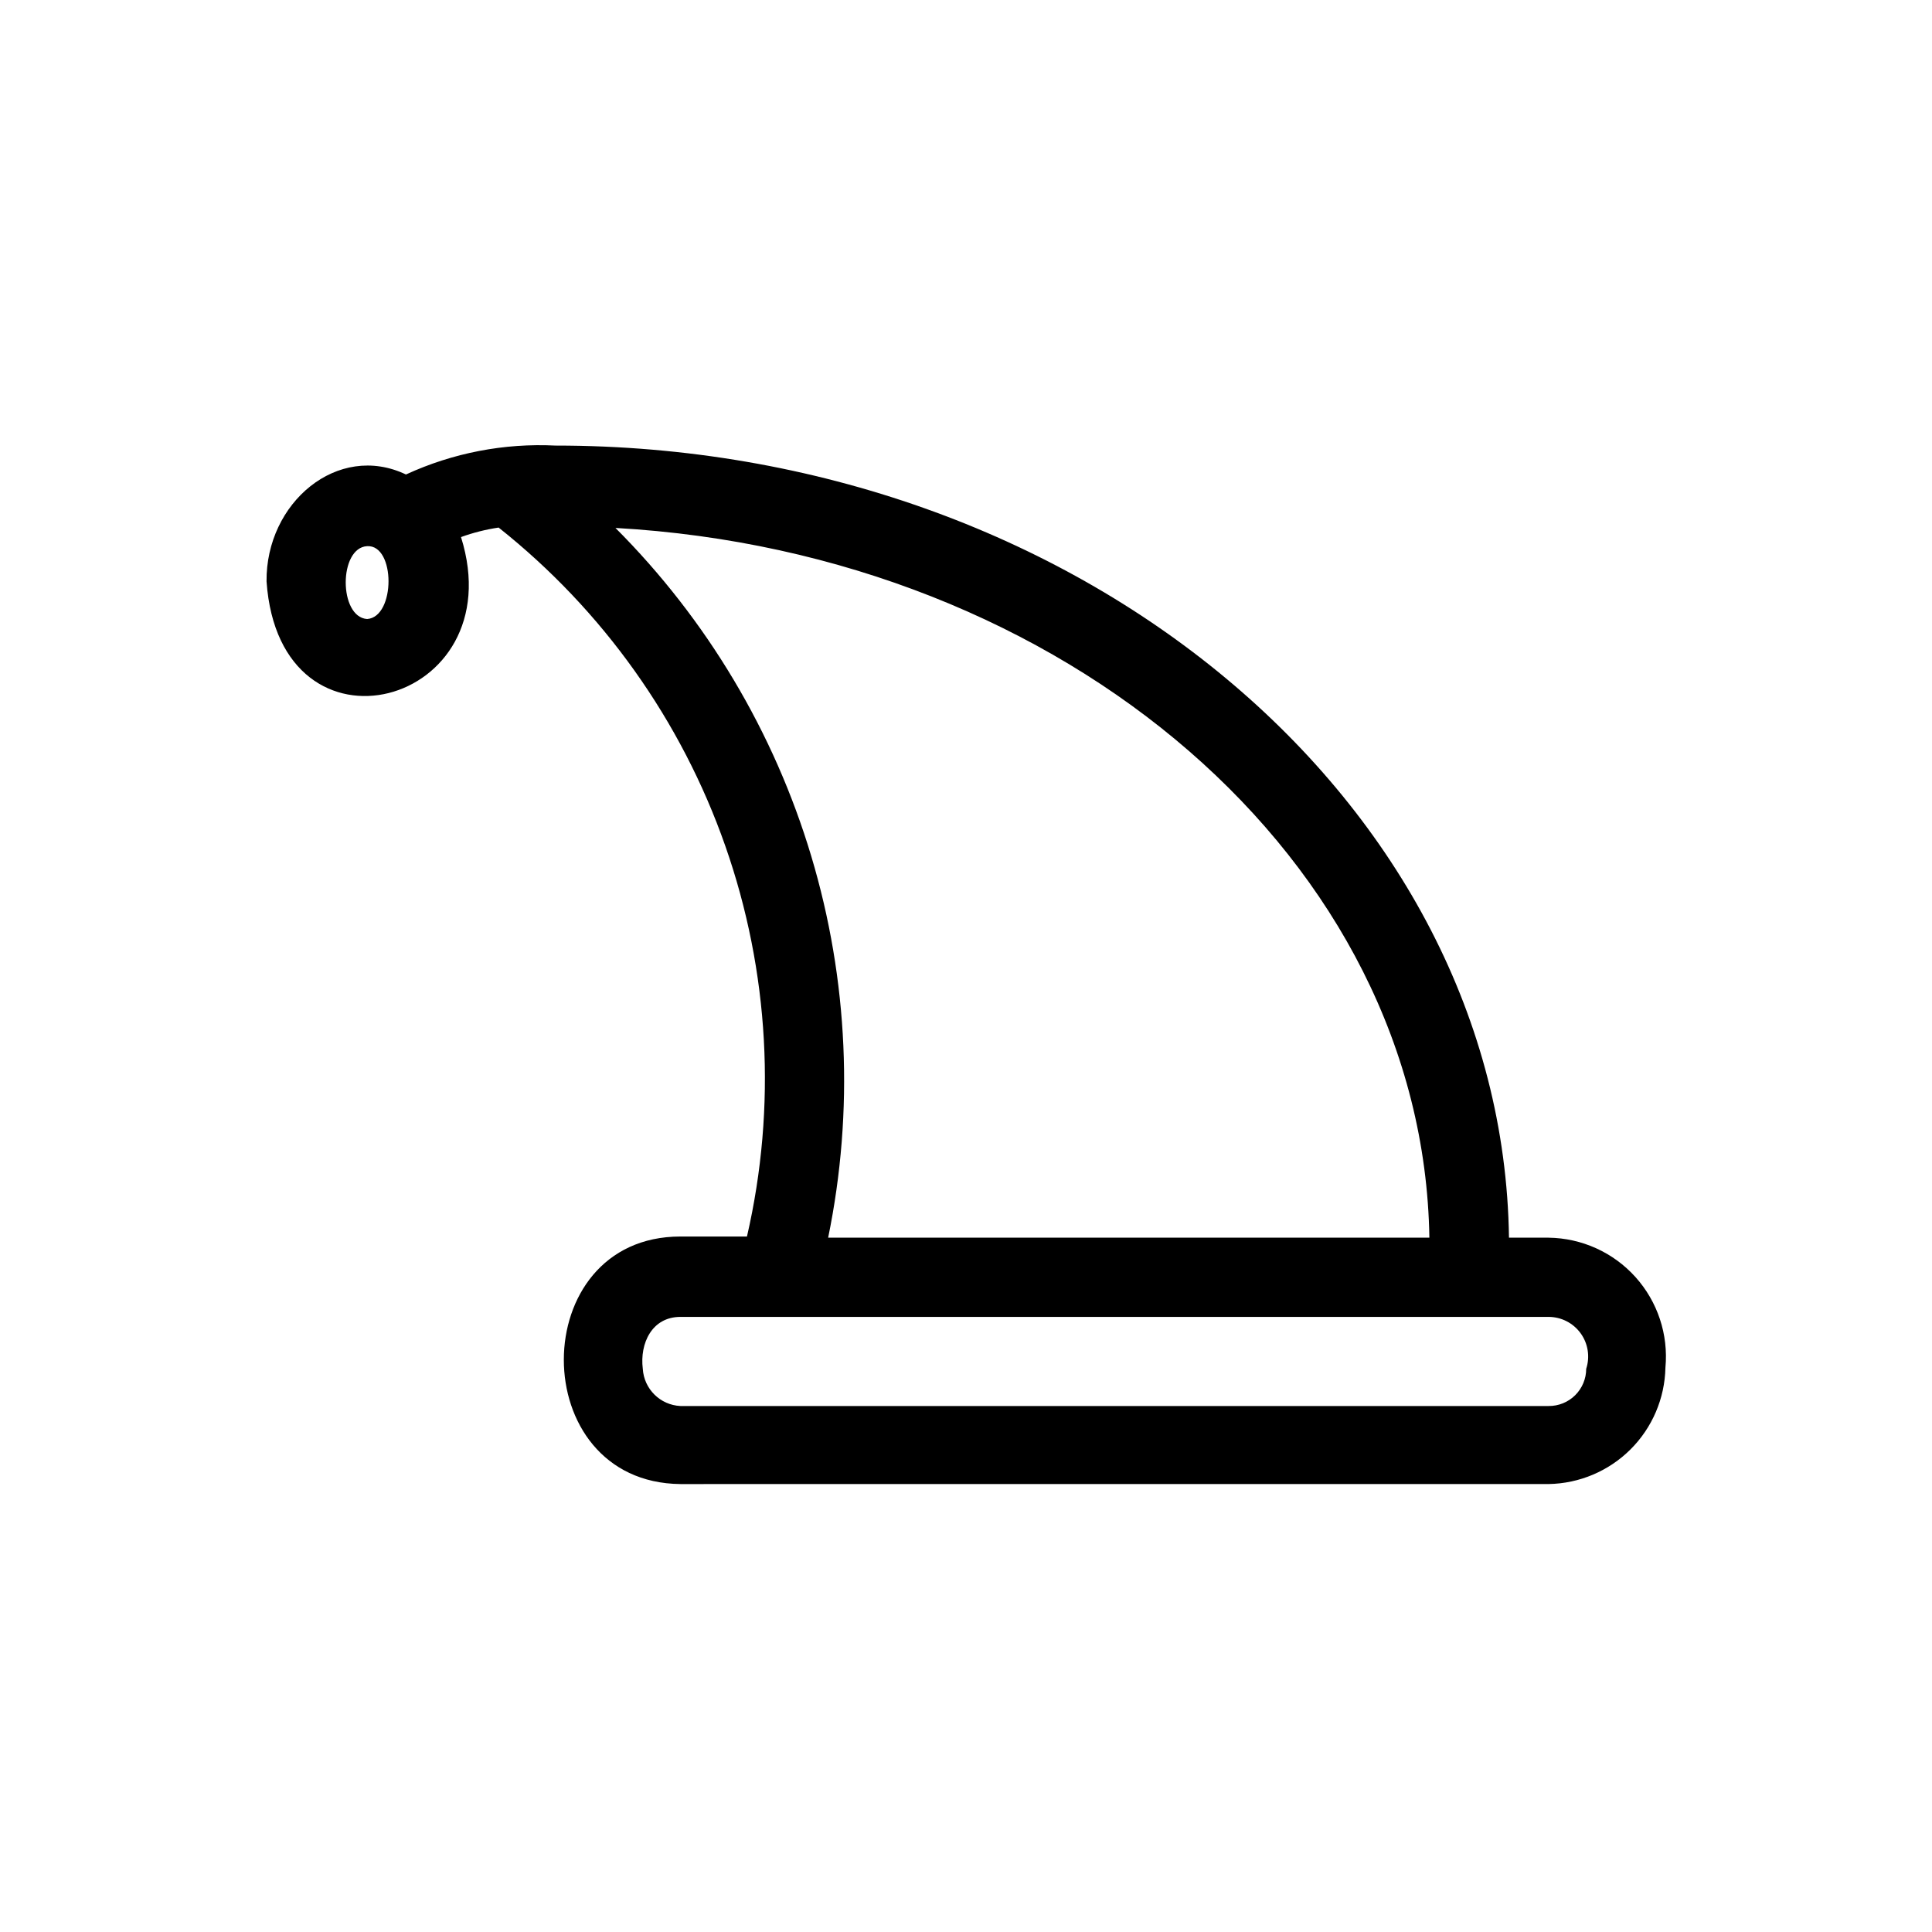 <?xml version="1.0" encoding="UTF-8"?>
<!-- Uploaded to: ICON Repo, www.iconrepo.com, Generator: ICON Repo Mixer Tools -->
<svg fill="#000000" width="800px" height="800px" version="1.1" viewBox="144 144 512 512" xmlns="http://www.w3.org/2000/svg">
 <path d="m554.39 472h-10.496c-1.574-115.46-114.3-209.92-252.64-209.92v0.004c-13.648-0.684-27.262 1.945-39.672 7.66-18.055-8.605-37.156 7.453-36.945 28.34 3.465 49.75 65.602 33.062 51.535-11.754 3.231-1.172 6.57-2.016 9.969-2.519 27.605 21.895 48.438 51.164 60.086 84.418 11.648 33.254 13.633 69.125 5.727 103.46h-17.637c-41.145 0-41.25 65.18 0 65.602l230.07-0.004c8.152-0.133 15.934-3.426 21.711-9.18 5.773-5.754 9.09-13.527 9.254-21.676 0.82-8.758-2.059-17.461-7.938-24-5.883-6.539-14.23-10.32-23.027-10.43zm-313.1-163.95c-7.559-0.523-7.559-18.895 0-19.312 7.559-0.422 7.559 18.785 0 19.312zm65.809-24.141c119.34 6.719 214.12 88.273 215.7 188.09l-159.33-0.004c6.891-33.566 5.352-68.32-4.488-101.14-9.836-32.824-27.66-62.699-51.875-86.941zm257.26 222.83c0 2.637-1.055 5.16-2.926 7.016-1.875 1.852-4.41 2.879-7.047 2.852h-230.07c-5.356-0.258-9.652-4.512-9.969-9.867-0.84-6.719 2.414-13.75 9.973-13.75h207.4 22.672c3.359 0.004 6.516 1.613 8.488 4.336 1.973 2.719 2.523 6.219 1.484 9.414z"/>
</svg>